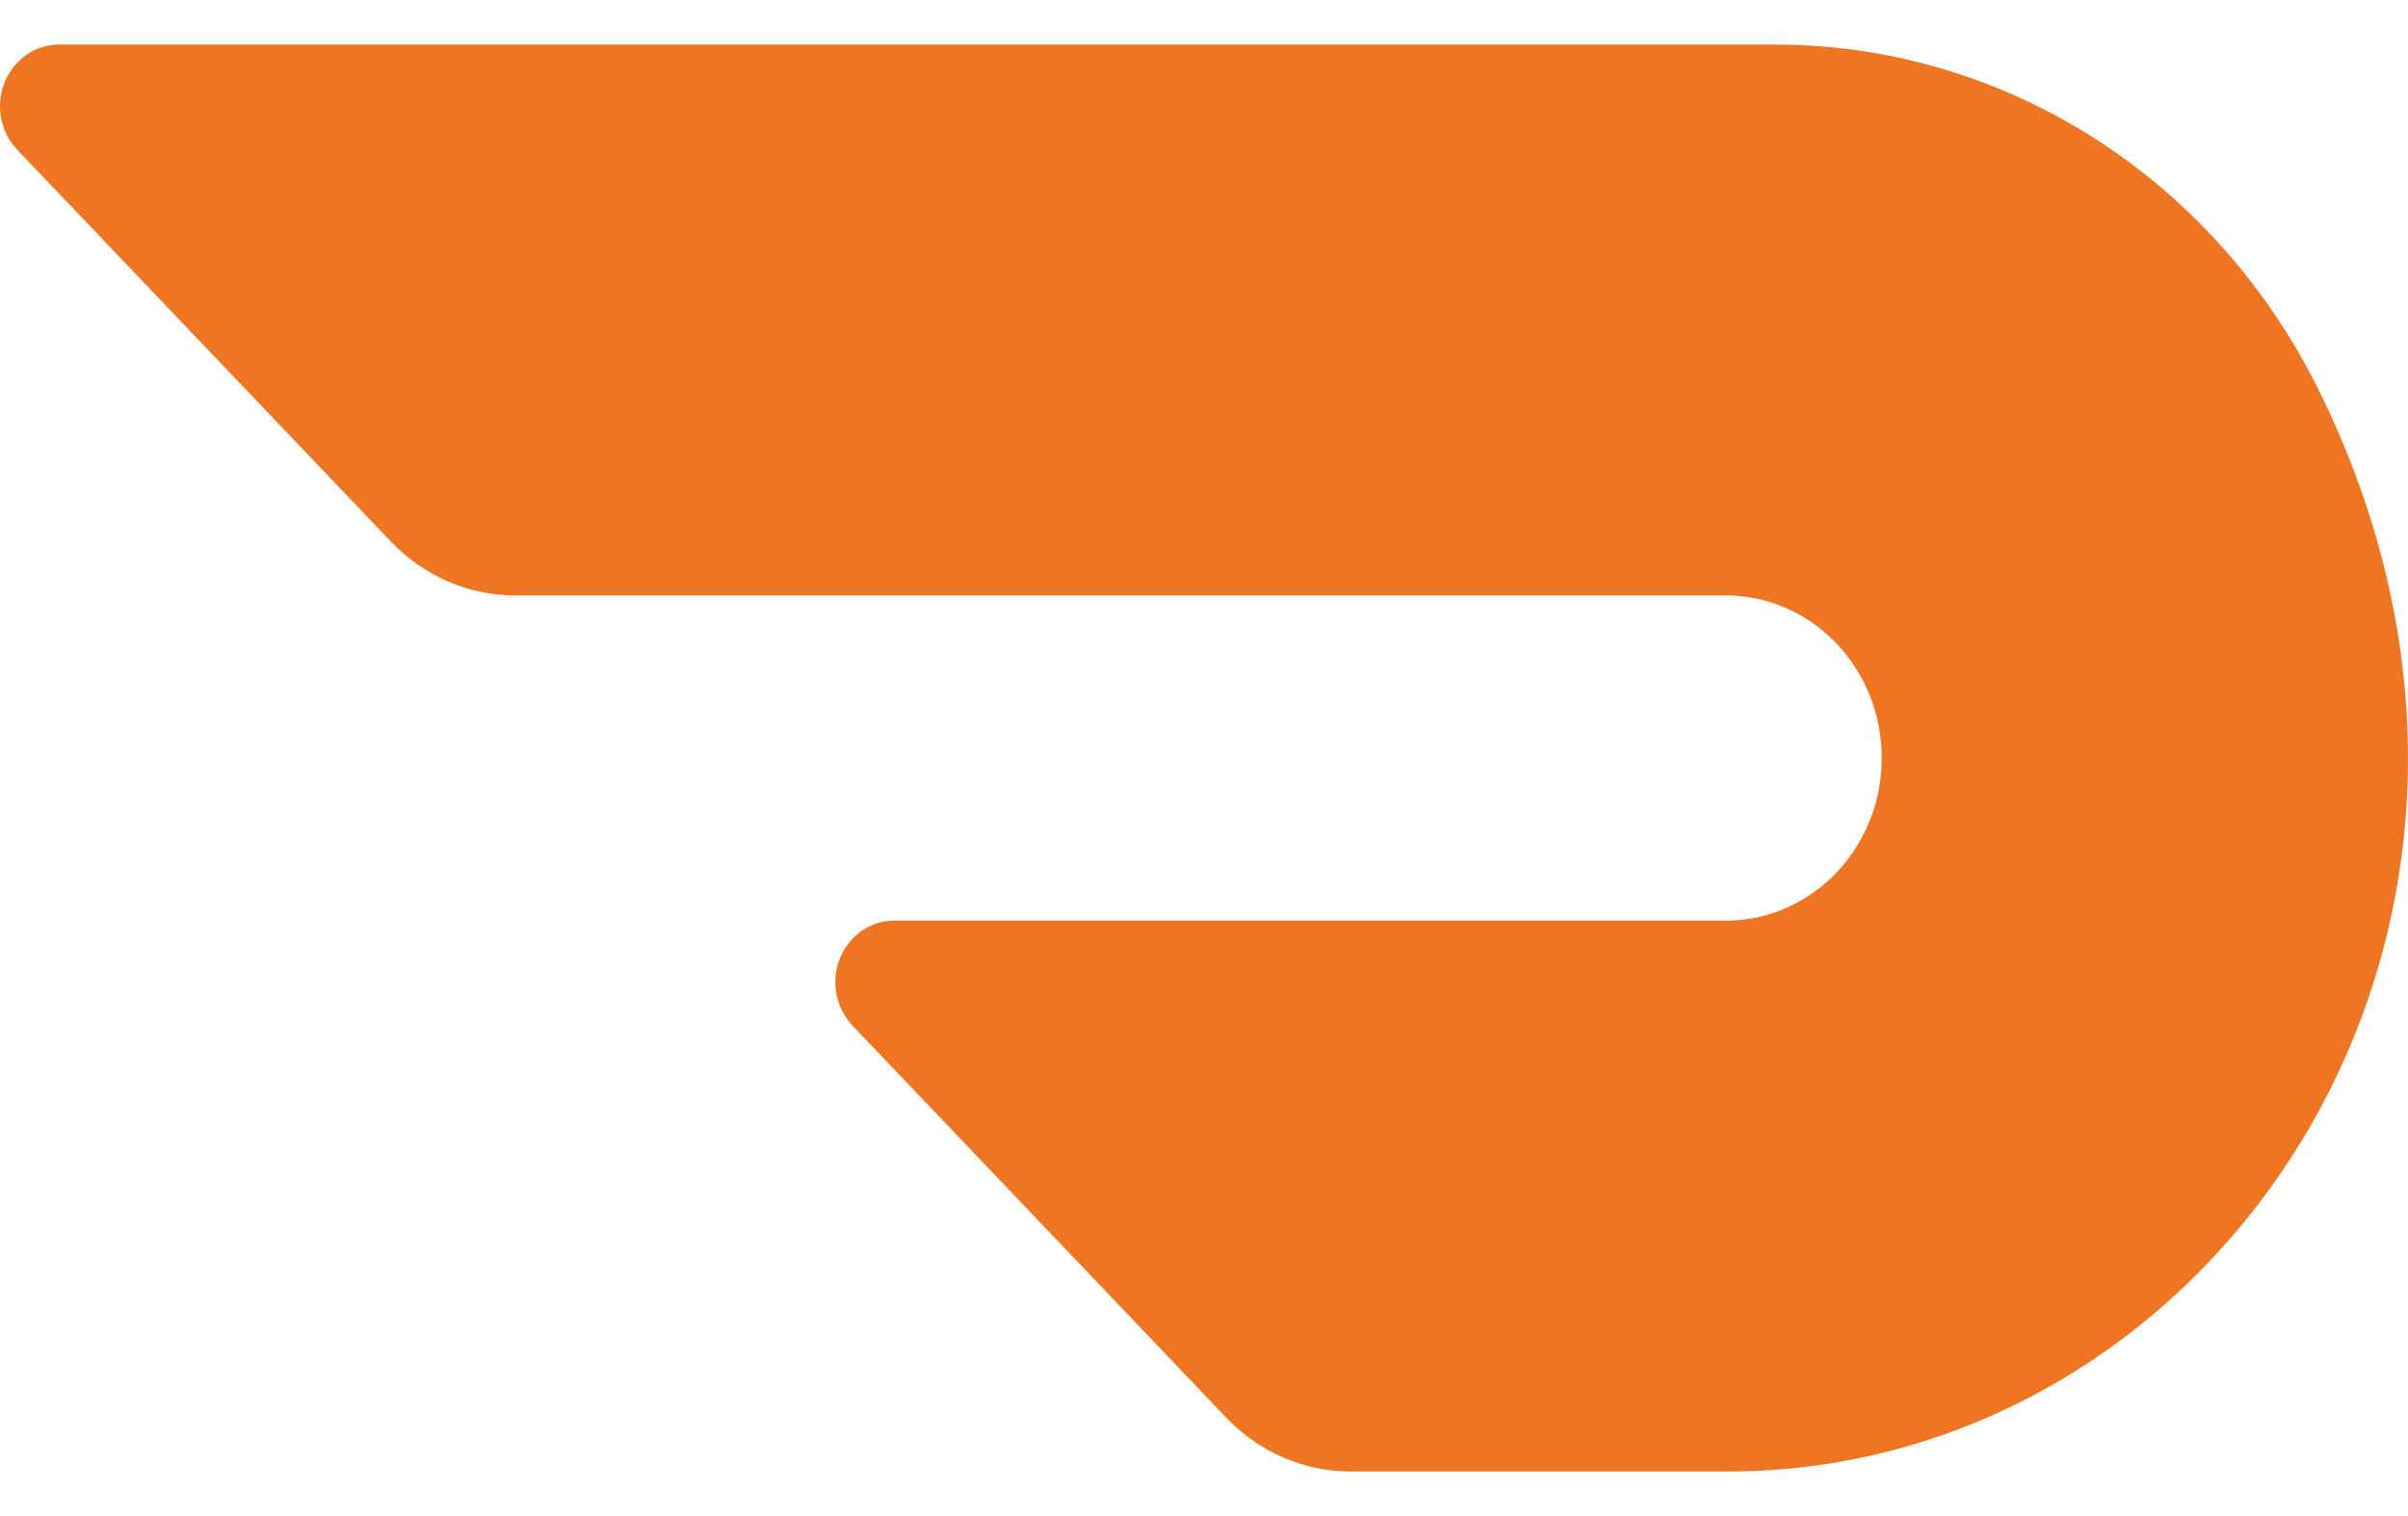 <?xml version="1.0" encoding="UTF-8"?> <svg xmlns="http://www.w3.org/2000/svg" width="27" height="17" viewBox="0 0 27 17" fill="none"><g clip-path="url(#clip0_133_463)"><path d="M25.955 4.287C24.761 1.949 22.425 0.491 19.884 0.5H0.657C0.291 0.503 -0.003 0.815 2.33027e-05 1.197C0.001 1.377 0.07 1.549 0.191 1.677L4.381 6.071C4.751 6.459 5.254 6.677 5.778 6.677H19.333C20.299 6.667 21.089 7.475 21.099 8.482C21.109 9.488 20.333 10.313 19.368 10.323H10.024C9.658 10.325 9.363 10.637 9.366 11.018C9.367 11.198 9.436 11.371 9.557 11.499L13.748 15.895C14.118 16.283 14.62 16.501 15.145 16.5H19.372C24.869 16.5 29.028 10.371 25.955 4.285" fill="#EE7623"></path></g><defs><clipPath id="clip0_133_463"><rect width="27" height="16" fill="white" transform="translate(0 0.5)"></rect></clipPath></defs></svg> 